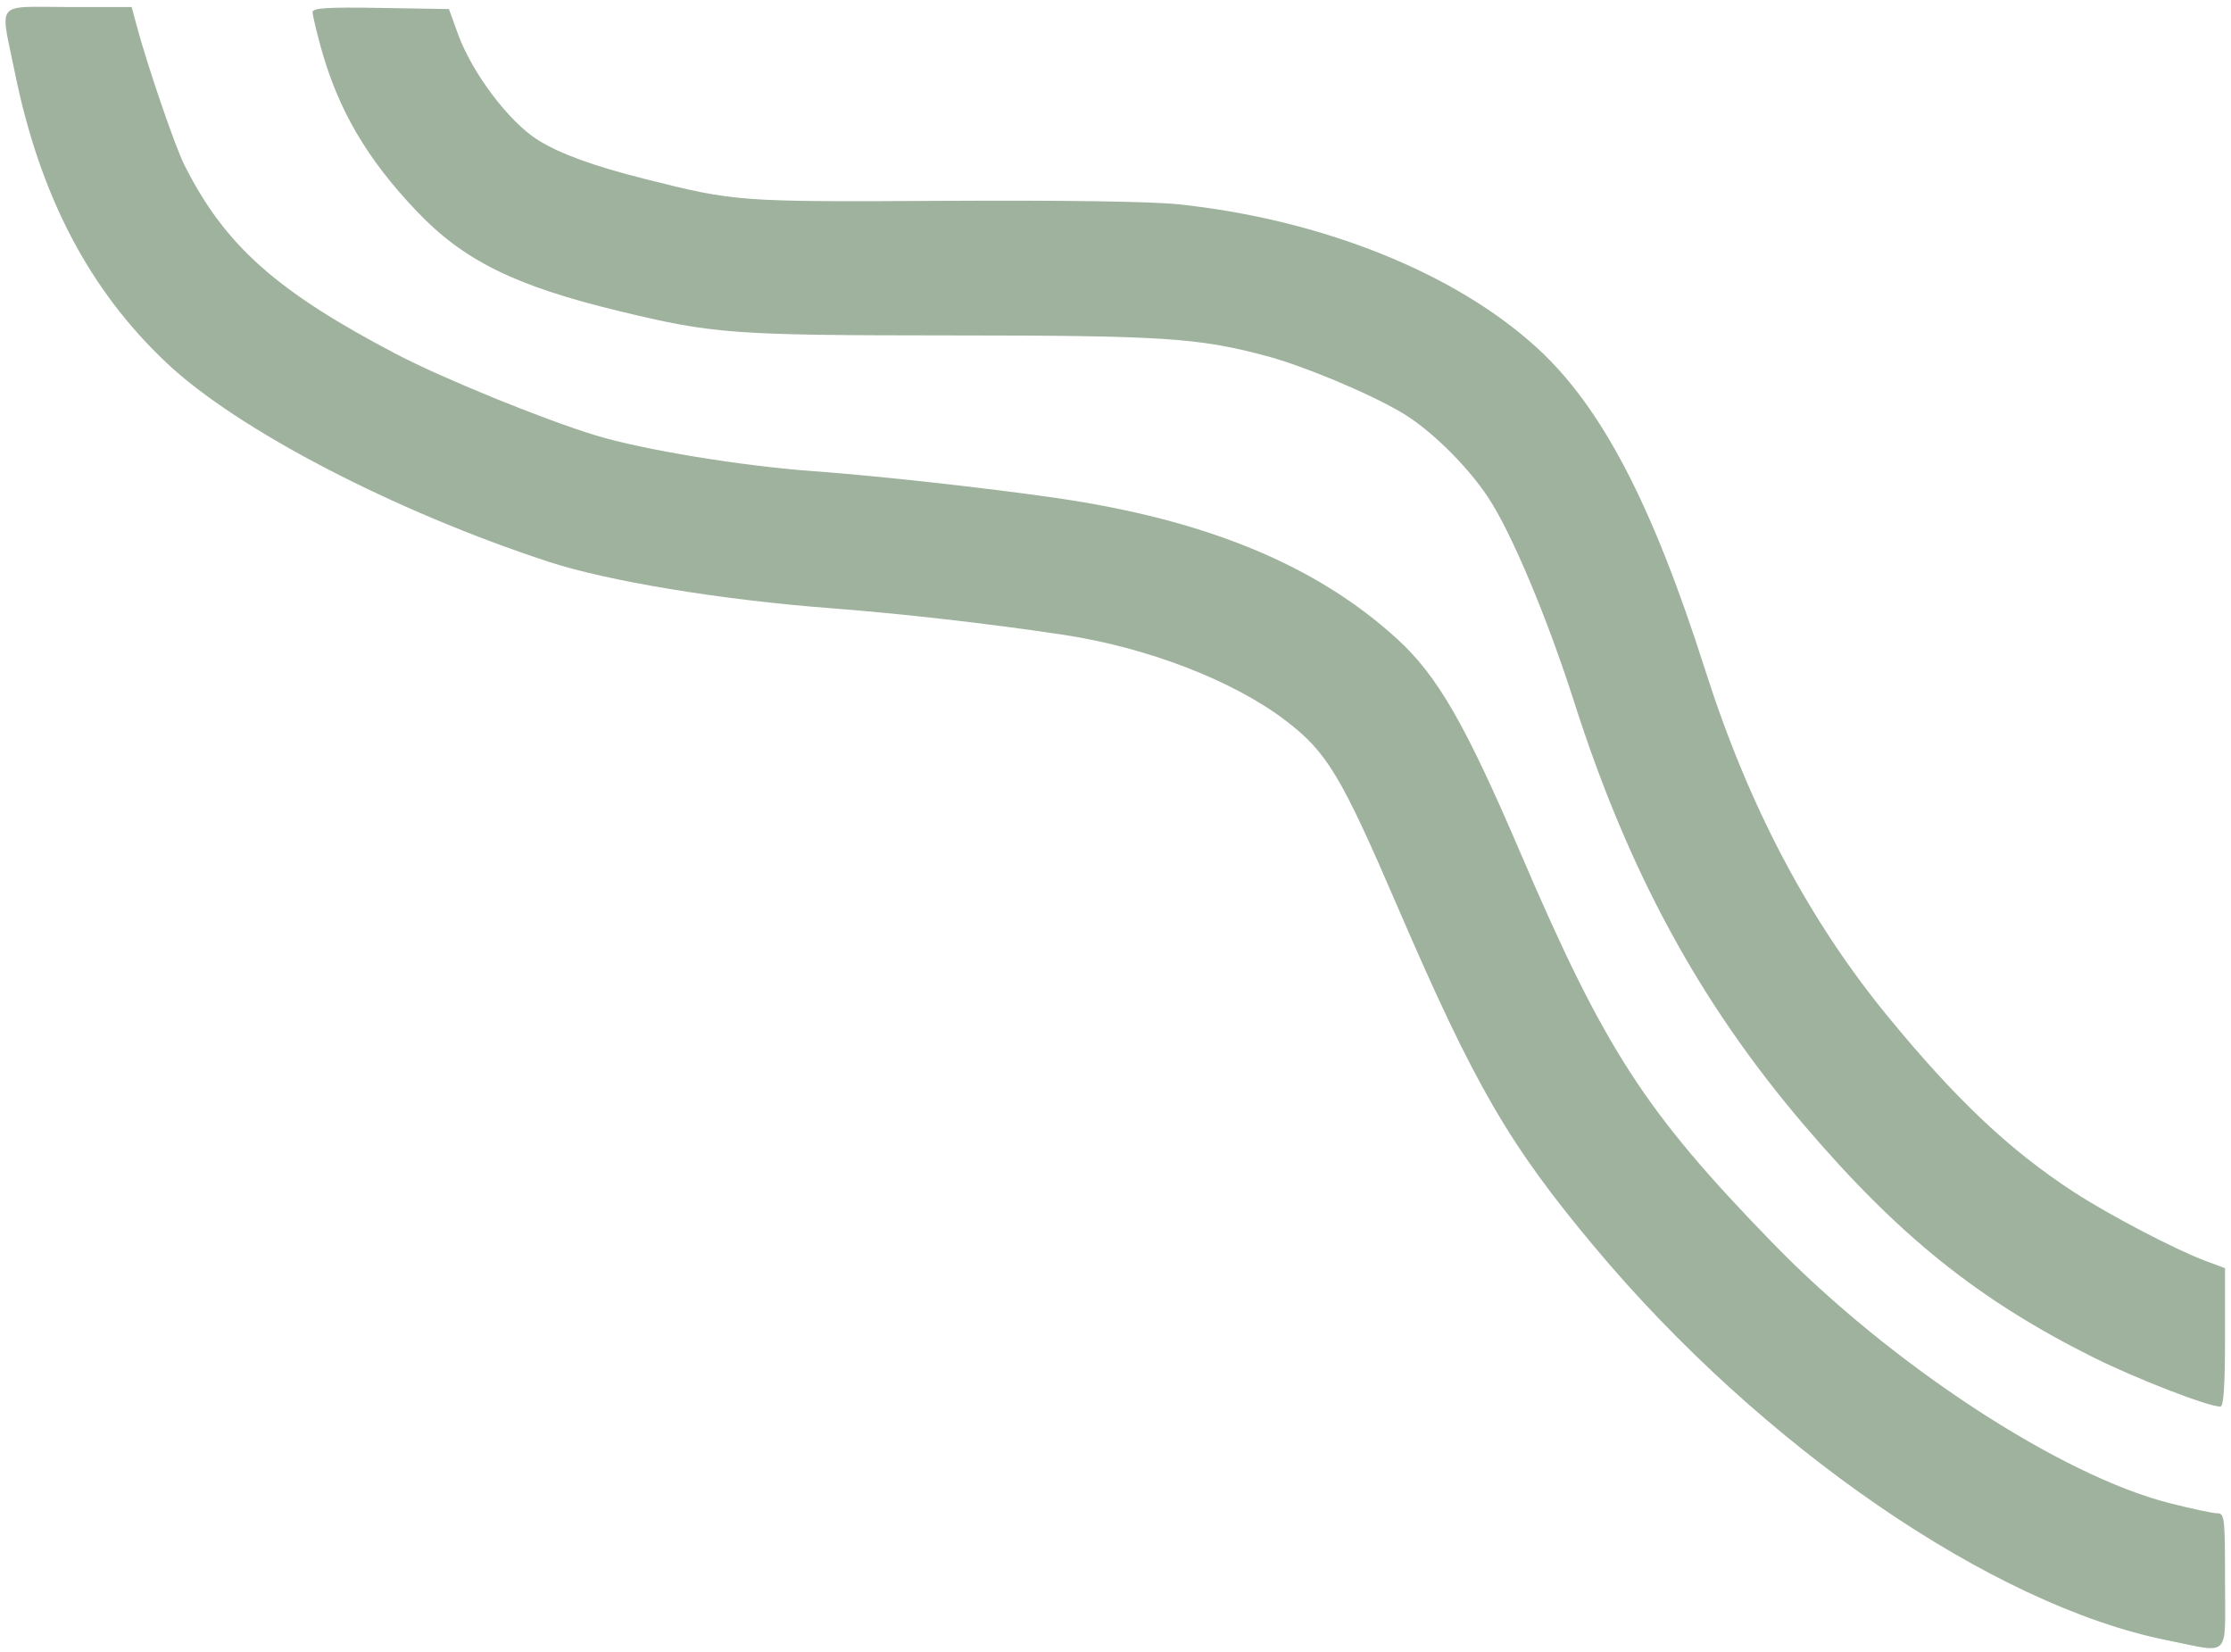 <svg xmlns="http://www.w3.org/2000/svg" width="316" height="234" viewBox="0 0 316 234" fill="none"><path d="M3.746 0.989C5.113 0.927 7.033 0.994 9.665 0.994H18.652L19.311 3.464C20.852 9.238 24.766 20.686 26.117 23.373C31.836 34.746 39.148 41.263 56.191 50.179C62.771 53.621 76.998 59.416 84.383 61.664C91.103 63.708 104.989 65.991 115.192 66.728C124.166 67.377 139.446 69.062 149.487 70.511C170.837 73.592 186.459 80.043 197.905 90.503C203.602 95.71 207.537 102.538 215.353 120.779C227.284 148.624 232.979 157.431 251.116 176.076C267.825 193.253 291.794 208.952 307.33 212.892C310.436 213.68 313.467 214.325 314.065 214.325C315.084 214.325 315.153 214.931 315.153 223.916C315.153 235.079 316.079 234.134 306.935 232.301C282.209 227.344 249.568 204.93 225.892 176.65C213.715 162.105 208.843 153.691 197.914 128.33C189.916 109.77 187.942 106.497 182.039 102.006C174.646 96.381 162.489 91.696 150.65 89.908C140.178 88.327 127.714 86.904 117.517 86.127C102.138 84.955 86.086 82.307 77.699 79.56C55.837 72.397 33.677 60.873 23.663 51.457C12.634 41.089 5.658 27.754 2.098 10.242C0.527 2.512 -0.353 1.175 3.746 0.989ZM53.931 1.125L63.587 1.284L64.852 4.779C66.868 10.348 72.123 17.306 76.242 19.861C79.394 21.814 84.056 23.507 91.359 25.348C104.161 28.575 104.636 28.609 133.793 28.444C150.635 28.349 163.123 28.534 166.926 28.935C187.199 31.075 206.06 38.622 217.685 49.247C226.844 57.618 234.024 71.363 241.517 94.871C247.665 114.159 256.161 130.269 267.421 143.989C277.082 155.762 284.652 162.903 293.754 168.834C298.713 172.065 308.14 176.993 312.392 178.577L315.153 179.606V189.409C315.153 196.315 314.959 199.211 314.496 199.211C312.754 199.211 302.52 195.245 296.495 192.236C280.187 184.09 268.901 175.025 255.496 159.303C240.732 141.987 230.638 123.413 222.987 99.483C219.141 87.457 214.083 75.423 210.781 70.445C207.742 65.865 202.523 60.761 198.432 58.37C193.682 55.594 184.523 51.777 179.279 50.389C169.64 47.836 164.724 47.519 134.665 47.504C103.663 47.488 101.099 47.3 87.631 44.043C72.924 40.487 65.649 36.89 58.992 29.882C51.937 22.455 47.898 15.546 45.452 6.717C44.805 4.381 44.275 2.132 44.275 1.718C44.275 1.126 46.336 1 53.931 1.125Z" fill="#869F85" fill-opacity="0.8"></path></svg>